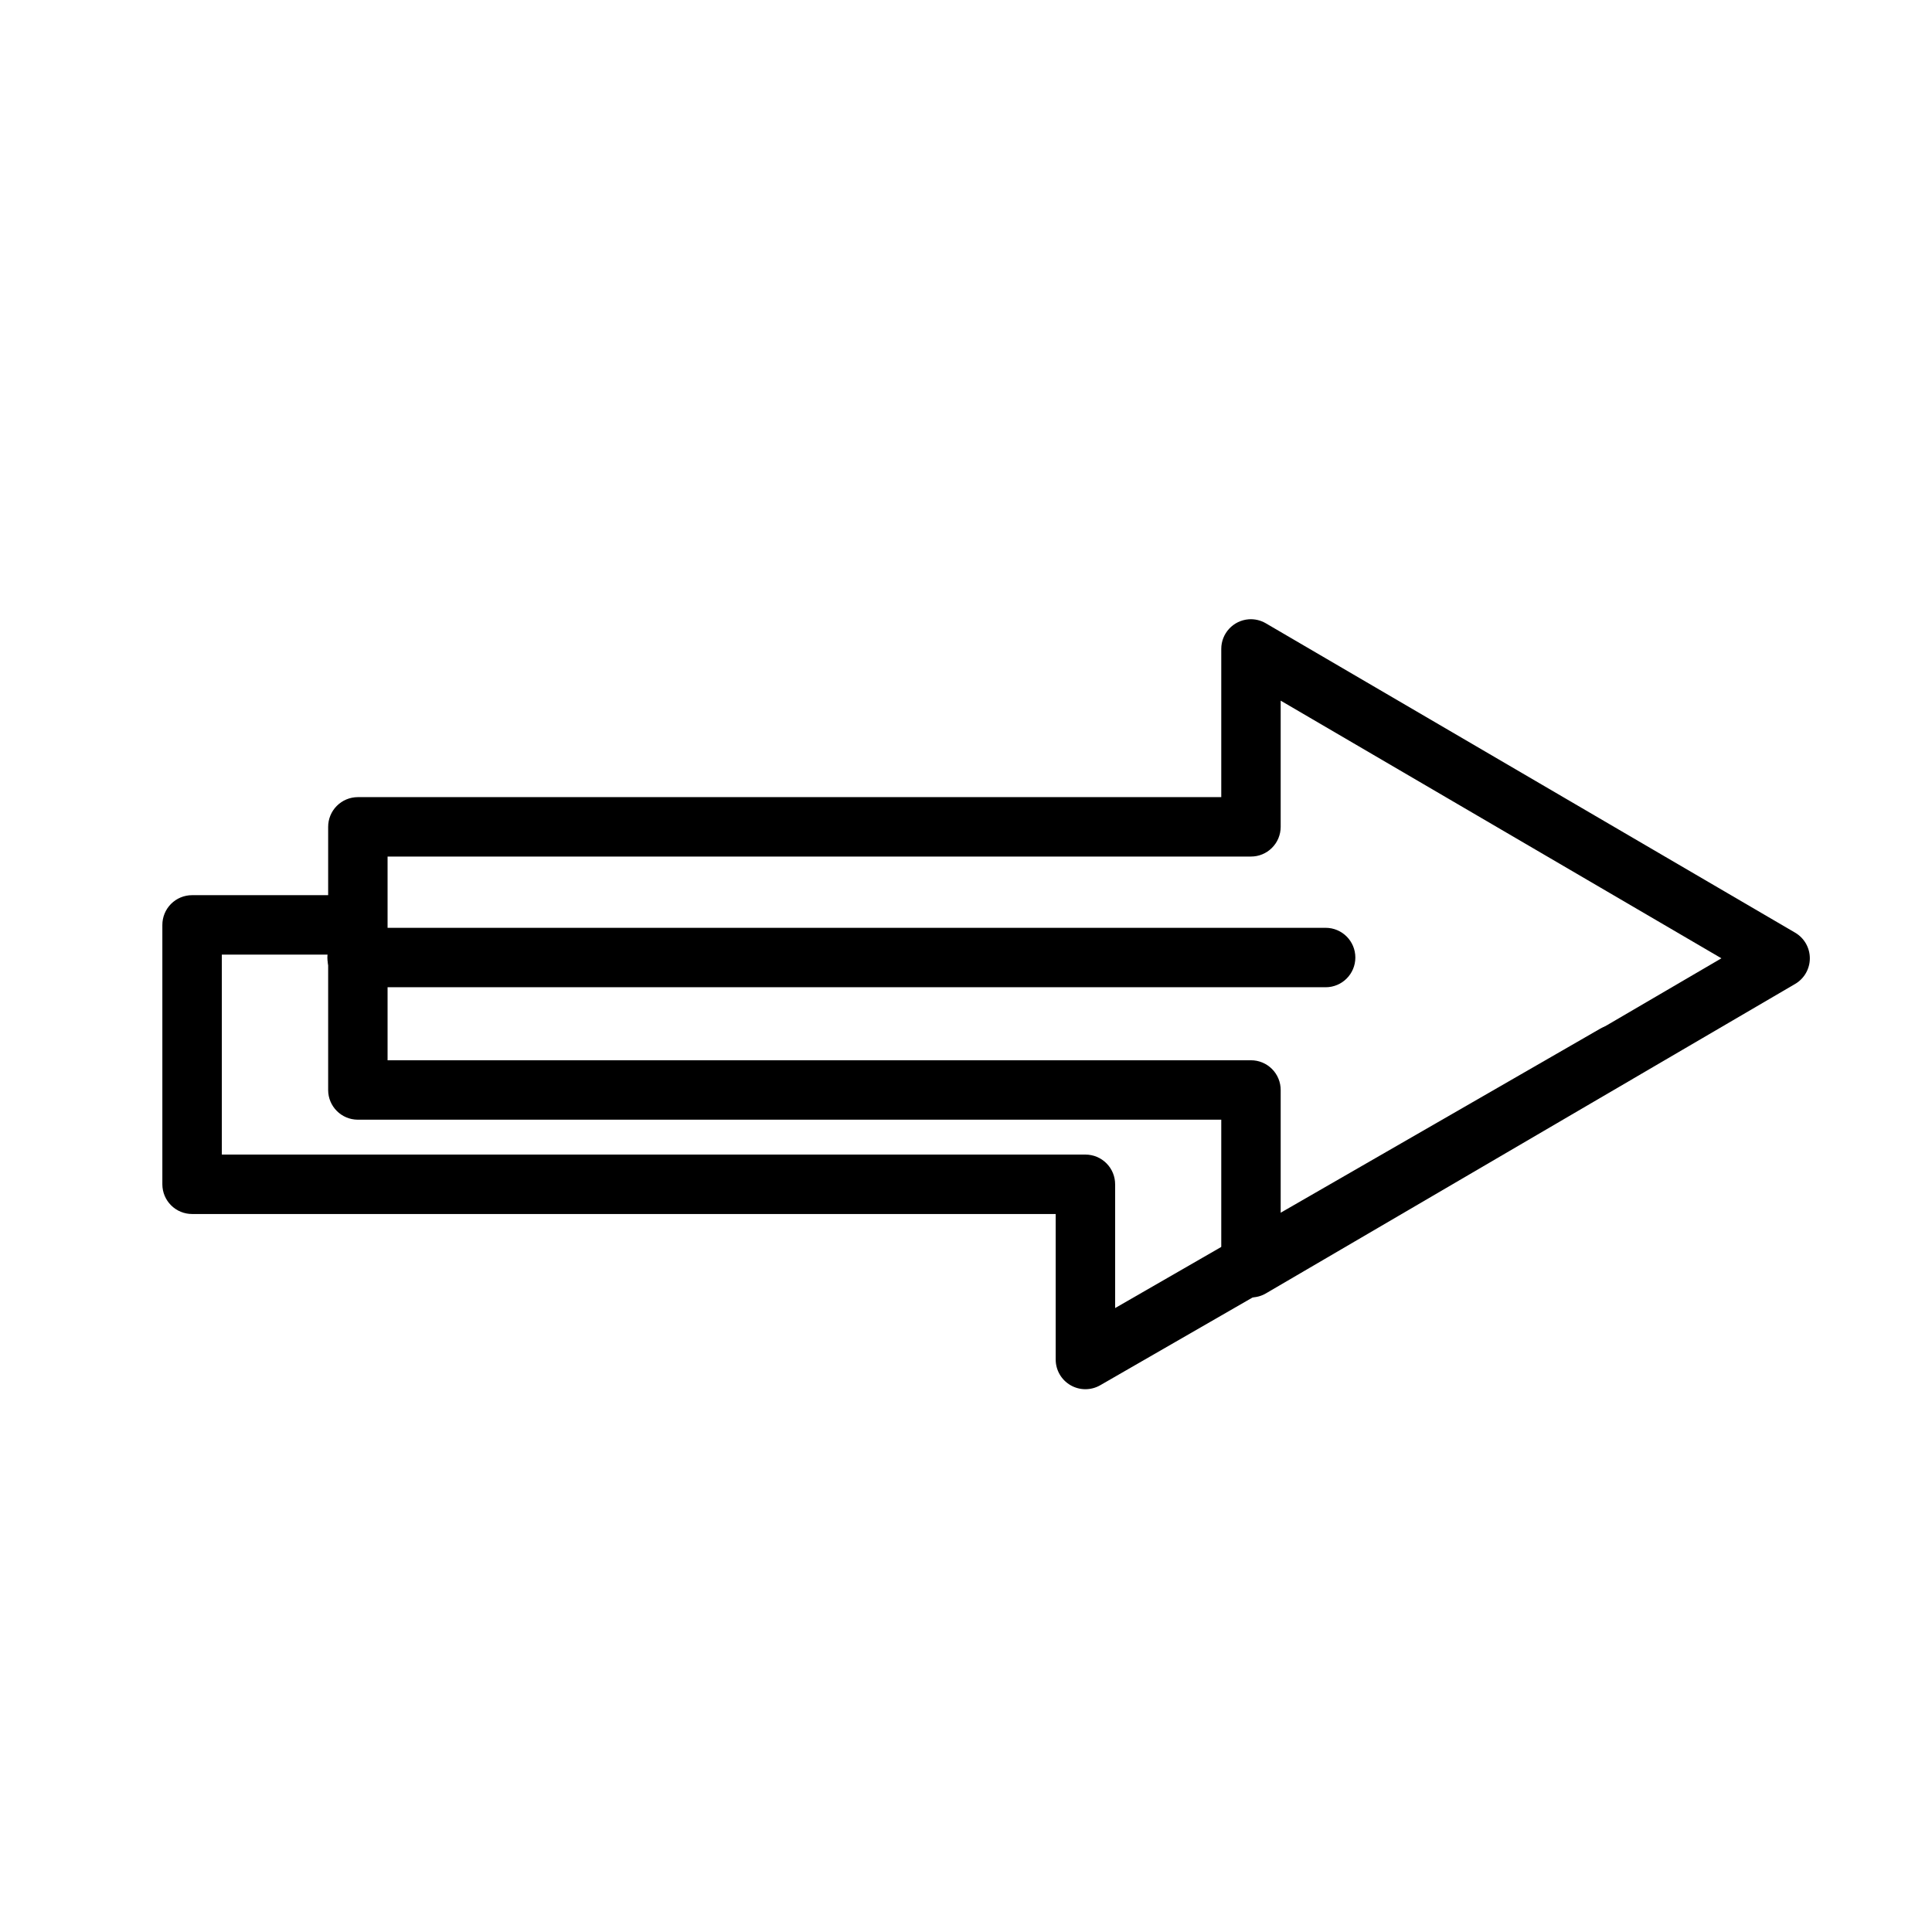 <?xml version="1.0" encoding="UTF-8"?>
<!-- The Best Svg Icon site in the world: iconSvg.co, Visit us! https://iconsvg.co -->
<svg fill="#000000" width="800px" height="800px" version="1.1" viewBox="144 144 512 512" xmlns="http://www.w3.org/2000/svg">
 <g>
  <path d="m474.91 308.12c-4.098 0.32-7.262 3.734-7.262 7.848v39.281h-228.84c-2.09 0.008-4.09 0.844-5.559 2.328-1.473 1.48-2.293 3.488-2.285 5.574v69.734c0.012 4.324 3.516 7.828 7.844 7.844h228.84v39.223c-0.004 2.824 1.504 5.434 3.953 6.84 2.449 1.402 5.465 1.391 7.898-0.039 46.758-27.324 93.465-54.664 140.22-81.992h0.004c2.418-1.414 3.902-4 3.902-6.801 0-2.797-1.484-5.387-3.902-6.797-46.75-27.336-93.52-54.68-140.28-81.992l-0.004-0.004c-1.367-0.797-2.949-1.164-4.531-1.047zm8.484 21.559c38.934 22.746 77.875 45.523 116.8 68.281-38.93 22.758-77.867 45.527-116.8 68.281v-33.355c0.008-2.102-0.82-4.113-2.305-5.598-1.484-1.484-3.5-2.316-5.598-2.305h-228.78v-53.984h228.78v-0.004c2.09 0.012 4.094-0.812 5.574-2.285 1.484-1.469 2.32-3.469 2.328-5.559z"/>
  <path d="m194.93 381.23c-2.098-0.008-4.113 0.82-5.598 2.305-1.48 1.484-2.312 3.5-2.305 5.598v68.746c0.008 2.086 0.844 4.086 2.328 5.559 1.48 1.469 3.488 2.293 5.574 2.285h228.84v38.527c-0.012 2.816 1.48 5.422 3.918 6.836 2.434 1.418 5.438 1.422 7.879 0.02 46.773-26.938 93.57-53.887 140.34-80.832 1.812-1.039 3.137-2.758 3.68-4.773 0.547-2.016 0.266-4.164-0.773-5.977-1.039-1.812-2.758-3.133-4.773-3.68-2.016-0.543-4.168-0.266-5.977 0.773-42.836 24.68-85.703 49.359-128.54 74.031v-32.773l-0.004 0.004c0.012-2.09-0.812-4.098-2.285-5.578-1.469-1.484-3.469-2.32-5.559-2.328h-228.89v-52.996h34.809-0.004c4.352 0 7.875-3.523 7.875-7.875 0-4.348-3.523-7.871-7.875-7.871z"/>
  <path d="m238.63 389.88c-4.348 0-7.875 3.527-7.875 7.875 0 4.348 3.527 7.875 7.875 7.875h256.68c4.348 0 7.871-3.527 7.871-7.875 0-4.348-3.523-7.875-7.871-7.875z"/>
 </g>
</svg>